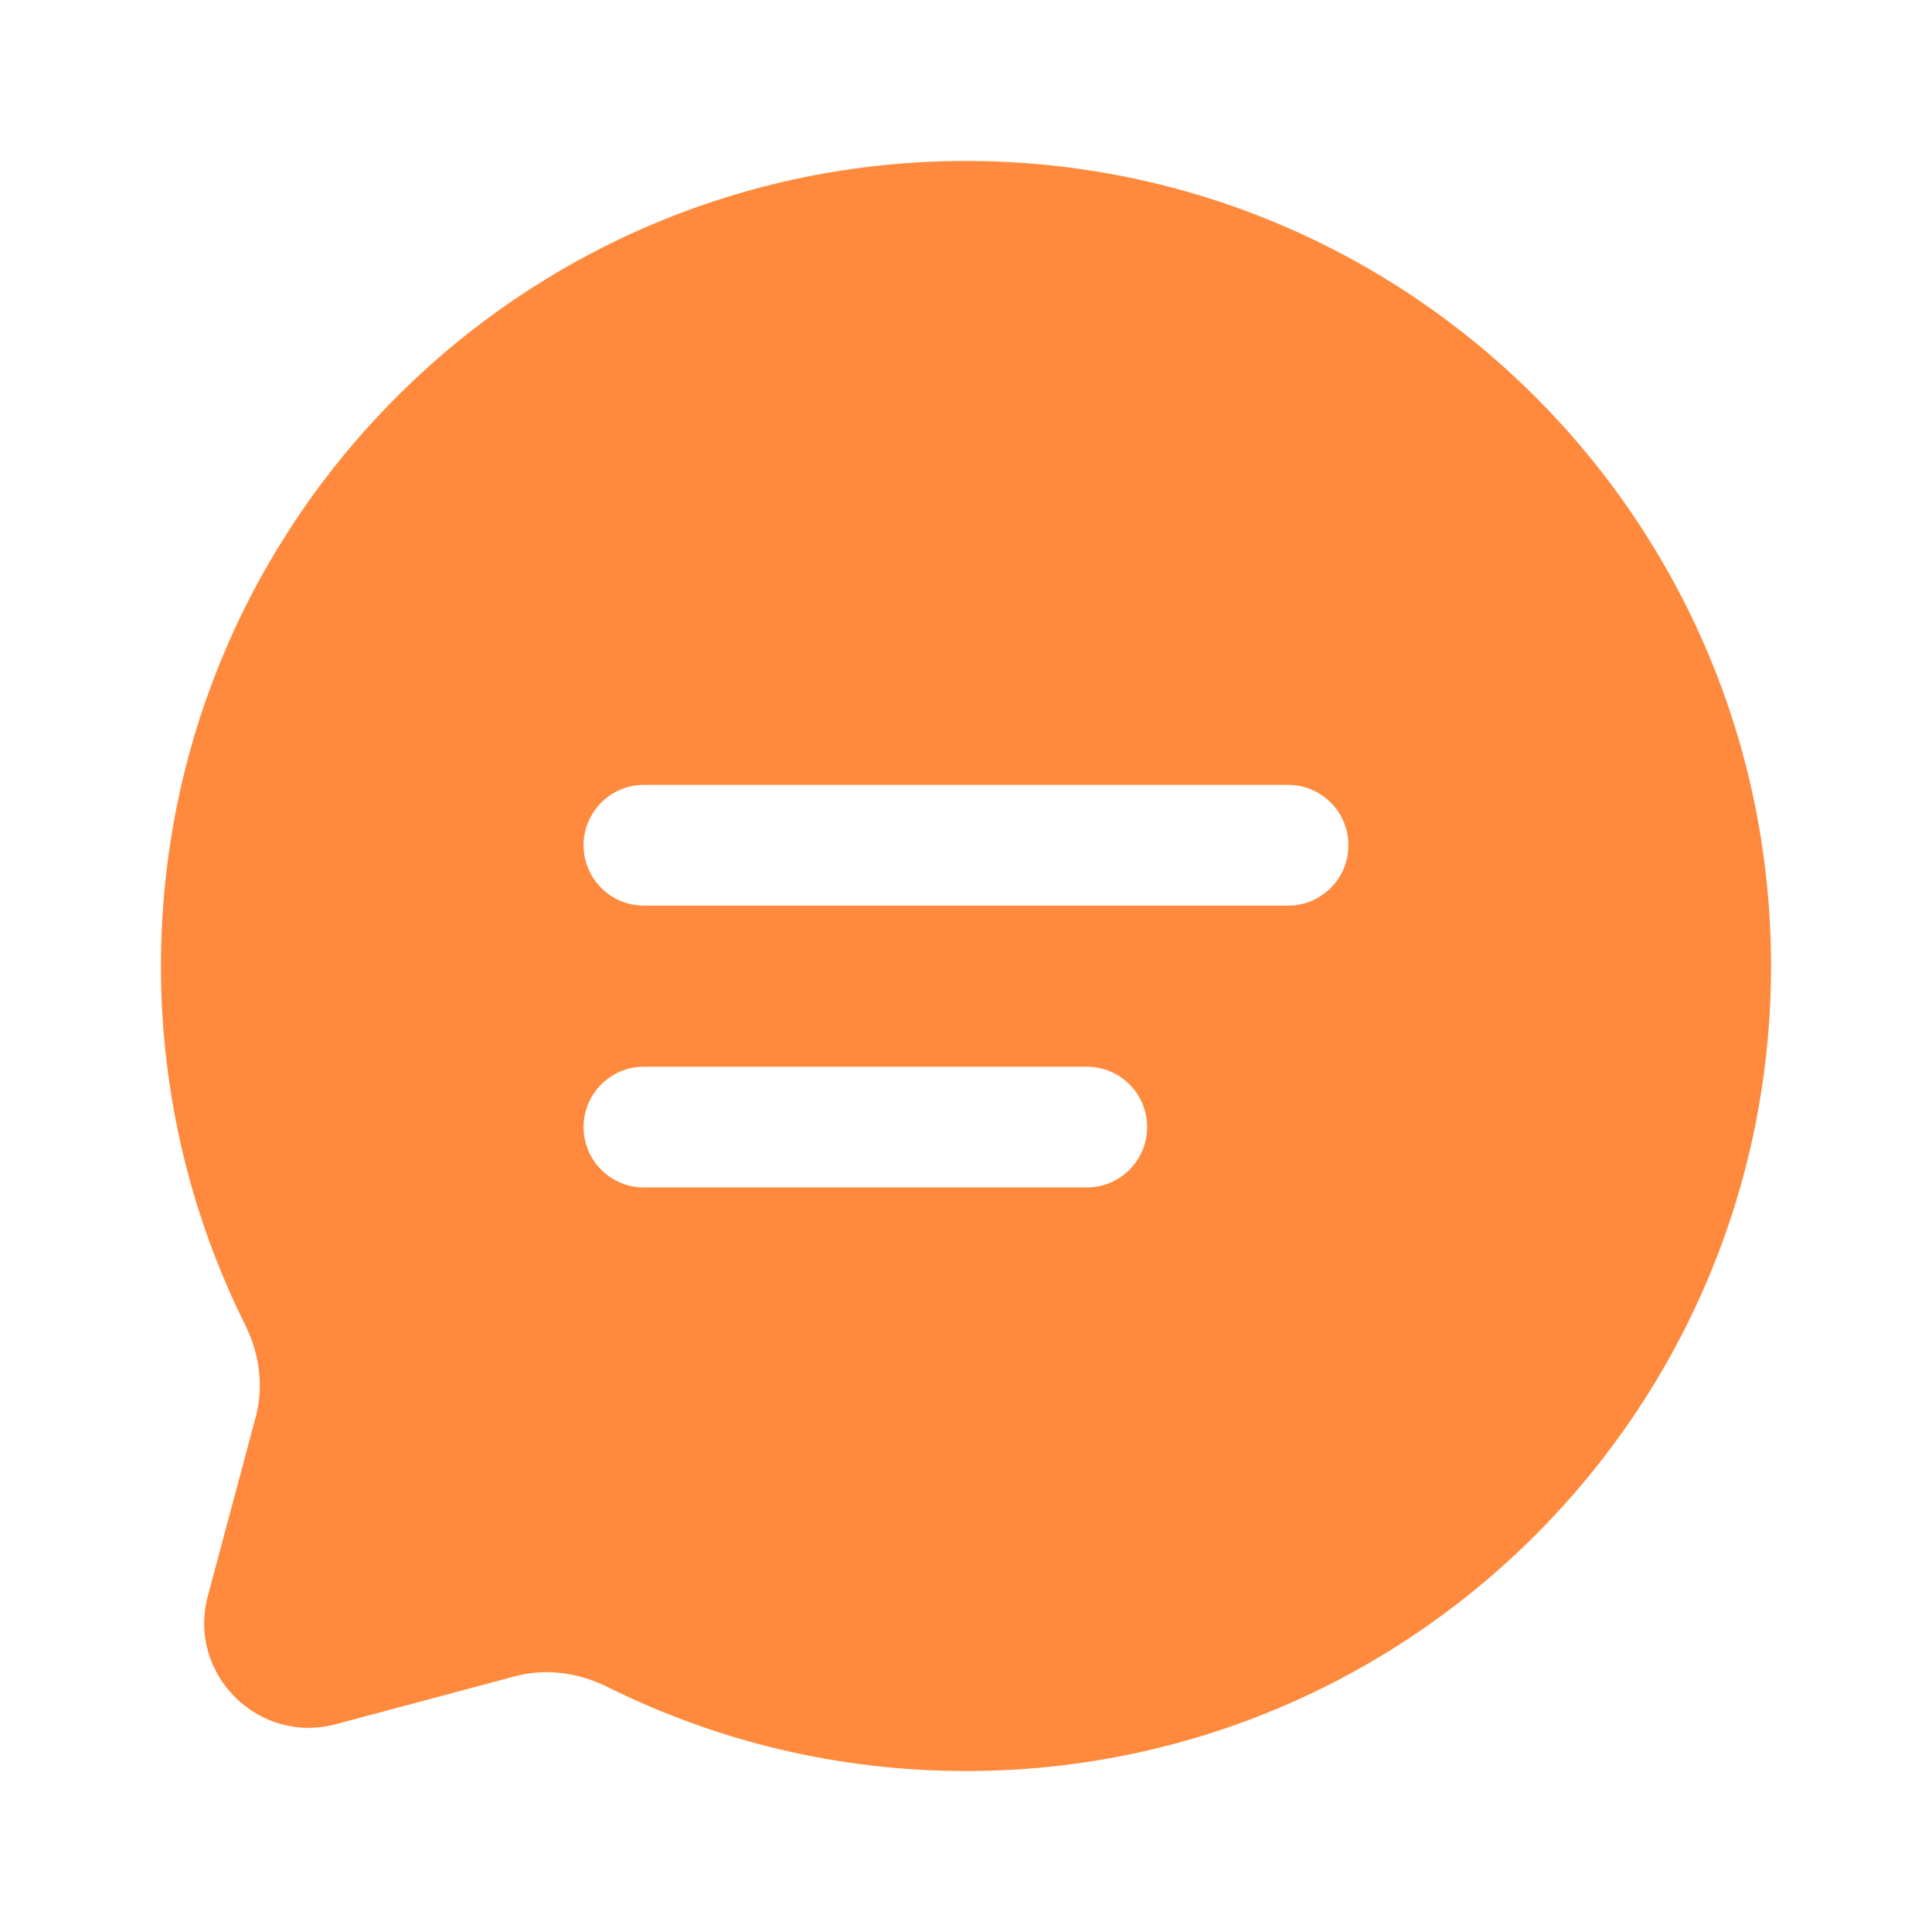 <svg width="16" height="16" viewBox="0 0 16 16" fill="none" xmlns="http://www.w3.org/2000/svg">
<path fill-rule="evenodd" clip-rule="evenodd" d="M8 14.667C11.682 14.667 14.667 11.682 14.667 8C14.667 4.318 11.682 1.333 8 1.333C4.318 1.333 1.333 4.318 1.333 8C1.333 9.067 1.584 10.075 2.029 10.969C2.147 11.206 2.187 11.478 2.118 11.734L1.721 13.218C1.549 13.862 2.138 14.451 2.782 14.279L4.266 13.882C4.523 13.813 4.794 13.853 5.032 13.971C5.926 14.416 6.933 14.667 8 14.667ZM5.333 8.834C5.057 8.834 4.833 9.057 4.833 9.334C4.833 9.61 5.057 9.834 5.333 9.834H9C9.276 9.834 9.5 9.61 9.5 9.334C9.5 9.057 9.276 8.834 9 8.834H5.333ZM4.833 7C4.833 6.724 5.057 6.5 5.333 6.5H10.667C10.943 6.5 11.167 6.724 11.167 7C11.167 7.276 10.943 7.5 10.667 7.5H5.333C5.057 7.5 4.833 7.276 4.833 7Z" fill="#FF8A3D"/>
</svg>
